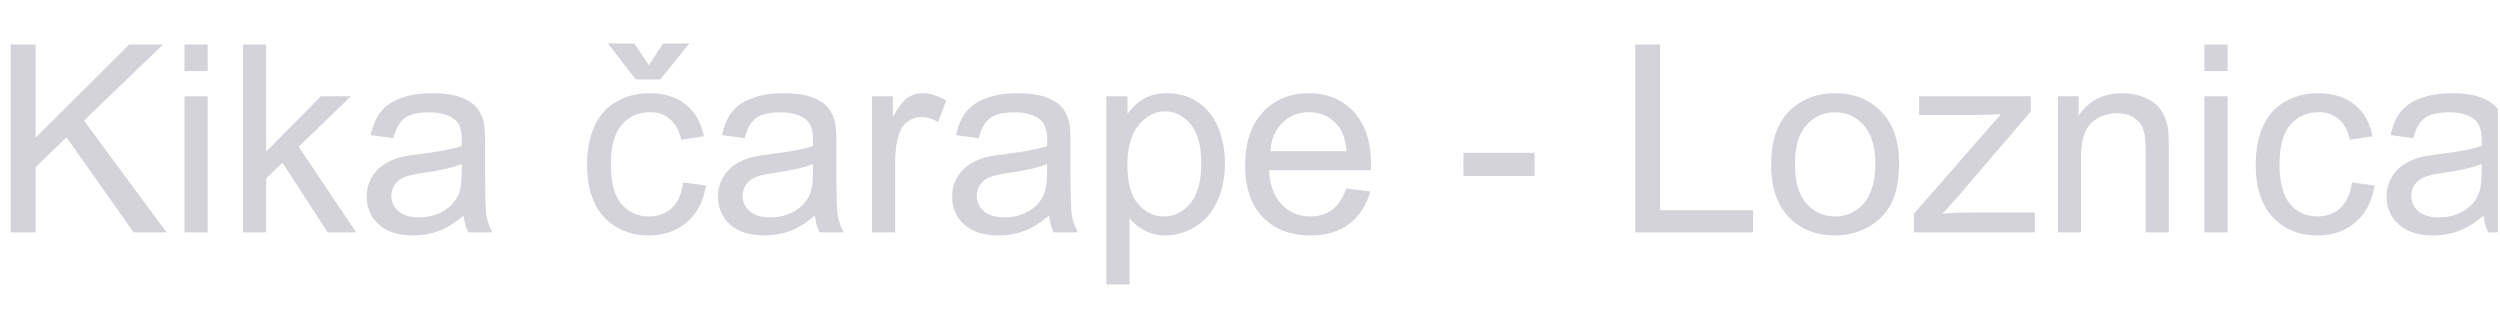 <?xml version="1.0" encoding="UTF-8" standalone="no"?>
<svg xmlns="http://www.w3.org/2000/svg" xmlns:xlink="http://www.w3.org/1999/xlink" xmlns:serif="http://www.serif.com/" width="100%" height="100%" viewBox="0 0 1522 200" version="1.1" xml:space="preserve" style="fill-rule:evenodd;clip-rule:evenodd;stroke-linejoin:round;stroke-miterlimit:2;">
    <g transform="matrix(1,0,0,1,-10330.4,-1990.26)">
        <g id="Artboard2" transform="matrix(1.857,0,0,0.497,6418.62,1990.26)">
            <rect x="2106.14" y="0" width="819.288" height="402.066" style="fill:none;"></rect>
            <clipPath id="_clip1">
                <rect x="2106.14" y="0" width="819.288" height="402.066"></rect>
            </clipPath>
            <g clip-path="url(#_clip1)">
                <g transform="matrix(0.177,0,0,0.659,272.596,-5.684)">
                    <path d="M10380.8,440.5L10380.8,91.376L10427,91.376L10427,264.509L10600.4,91.376L10663,91.376L10516.6,232.835L10669.5,440.5L10608.5,440.5L10484.2,263.794L10427,319.521L10427,440.5L10380.8,440.5Z" style="fill:rgb(211,211,217);fill-rule:nonzero;"></path>
                    <path d="M10702.8,140.672L10702.8,91.376L10745.7,91.376L10745.7,140.672L10702.8,140.672ZM10702.8,440.5L10702.8,187.587L10745.7,187.587L10745.7,440.5L10702.8,440.5Z" style="fill:rgb(211,211,217);fill-rule:nonzero;"></path>
                    <path d="M10811.2,440.5L10811.2,91.376L10854,91.376L10854,290.467L10955.5,187.587L11011,187.587L10914.3,281.417L11020.7,440.5L10967.9,440.5L10884.3,311.186L10854,340.24L10854,440.5L10811.2,440.5Z" style="fill:rgb(211,211,217);fill-rule:nonzero;"></path>
                    <path d="M11219.8,409.302C11204,422.797 11188.7,432.323 11174,437.88C11159.3,443.437 11143.6,446.215 11126.7,446.215C11098.9,446.215 11077.6,439.428 11062.7,425.854C11047.7,412.279 11040.3,394.934 11040.3,373.818C11040.3,361.435 11043.1,350.123 11048.7,339.882C11054.4,329.642 11061.7,321.426 11070.9,315.234C11080,309.042 11090.3,304.359 11101.7,301.183C11110.1,298.961 11122.8,296.817 11139.8,294.753C11174.4,290.626 11199.9,285.704 11216.3,279.988C11216.4,274.114 11216.5,270.383 11216.5,268.795C11216.5,251.331 11212.5,239.027 11204.4,231.882C11193.4,222.198 11177.1,217.355 11155.5,217.355C11135.4,217.355 11120.5,220.888 11110.9,227.953C11101.3,235.018 11094.2,247.521 11089.6,265.461L11047.7,259.746C11051.5,241.805 11057.7,227.318 11066.5,216.284C11075.2,205.25 11087.8,196.756 11104.3,190.802C11120.8,184.848 11140,181.872 11161.7,181.872C11183.3,181.872 11200.9,184.412 11214.4,189.492C11227.9,194.573 11237.8,200.963 11244.1,208.663C11250.5,216.363 11254.9,226.088 11257.5,237.836C11258.9,245.139 11259.6,258.317 11259.6,277.369L11259.6,334.524C11259.6,374.374 11260.5,399.578 11262.3,410.136C11264.2,420.694 11267.8,430.815 11273.2,440.5L11228.4,440.5C11224,431.609 11221.1,421.21 11219.8,409.302ZM11216.3,313.567C11200.7,319.918 11177.4,325.316 11146.2,329.761C11128.6,332.301 11116.2,335.159 11108.9,338.334C11101.6,341.51 11095.9,346.154 11092,352.266C11088,358.378 11086,365.166 11086,372.628C11086,384.059 11090.3,393.585 11099,401.205C11107.6,408.826 11120.3,412.636 11137,412.636C11153.5,412.636 11168.2,409.024 11181,401.801C11193.9,394.577 11203.3,384.694 11209.4,372.151C11214,362.467 11216.3,348.178 11216.3,329.285L11216.3,313.567Z" style="fill:rgb(211,211,217);fill-rule:nonzero;"></path>
                    <path d="M11626.6,347.86L11668.7,353.338C11664.1,382.392 11652.4,405.135 11633.4,421.567C11614.4,437.999 11591.1,446.215 11563.5,446.215C11528.9,446.215 11501,434.903 11480,412.279C11459,389.655 11448.5,357.227 11448.5,314.996C11448.5,287.688 11453,263.794 11462,243.314C11471.1,222.833 11484.9,207.472 11503.4,197.232C11521.8,186.992 11542,181.872 11563.7,181.872C11591.2,181.872 11613.7,188.817 11631.1,202.709C11648.6,216.601 11659.8,236.328 11664.7,261.889L11623,268.319C11619.1,251.331 11612,238.551 11601.9,229.977C11591.9,221.404 11579.7,217.117 11565.4,217.117C11543.8,217.117 11526.3,224.857 11512.8,240.337C11499.3,255.816 11492.5,280.306 11492.5,313.805C11492.5,347.781 11499,372.469 11512,387.869C11525.1,403.269 11542.1,410.969 11563,410.969C11579.8,410.969 11593.9,405.809 11605.2,395.49C11616.4,385.17 11623.6,369.294 11626.6,347.86ZM11563,129.955L11589.2,89.47L11637.8,89.47L11584.2,156.152L11538.5,156.152L11487,89.47L11536.1,89.47L11563,129.955Z" style="fill:rgb(211,211,217);fill-rule:nonzero;"></path>
                    <path d="M11870.5,409.302C11854.6,422.797 11839.3,432.323 11824.6,437.88C11809.9,443.437 11794.2,446.215 11777.3,446.215C11749.6,446.215 11728.2,439.428 11713.3,425.854C11698.4,412.279 11690.9,394.934 11690.9,373.818C11690.9,361.435 11693.7,350.123 11699.3,339.882C11705,329.642 11712.4,321.426 11721.5,315.234C11730.6,309.042 11740.9,304.359 11752.3,301.183C11760.7,298.961 11773.5,296.817 11790.4,294.753C11825,290.626 11850.5,285.704 11866.9,279.988C11867,274.114 11867.1,270.383 11867.1,268.795C11867.1,251.331 11863.1,239.027 11855,231.882C11844,222.198 11827.7,217.355 11806.2,217.355C11786,217.355 11771.1,220.888 11761.5,227.953C11751.9,235.018 11744.8,247.521 11740.2,265.461L11698.3,259.746C11702.1,241.805 11708.4,227.318 11717.1,216.284C11725.8,205.25 11738.4,196.756 11755,190.802C11771.5,184.848 11790.6,181.872 11812.3,181.872C11833.9,181.872 11851.5,184.412 11865,189.492C11878.5,194.573 11888.4,200.963 11894.7,208.663C11901.1,216.363 11905.5,226.088 11908.1,237.836C11909.5,245.139 11910.2,258.317 11910.2,277.369L11910.2,334.524C11910.2,374.374 11911.1,399.578 11913,410.136C11914.8,420.694 11918.4,430.815 11923.8,440.5L11879,440.5C11874.6,431.609 11871.7,421.21 11870.5,409.302ZM11866.9,313.567C11851.3,319.918 11828,325.316 11796.9,329.761C11779.2,332.301 11766.8,335.159 11759.5,338.334C11752.2,341.51 11746.5,346.154 11742.6,352.266C11738.6,358.378 11736.6,365.166 11736.6,372.628C11736.6,384.059 11740.9,393.585 11749.6,401.205C11758.2,408.826 11770.9,412.636 11787.6,412.636C11804.1,412.636 11818.8,409.024 11831.6,401.801C11844.5,394.577 11853.9,384.694 11860,372.151C11864.6,362.467 11866.9,348.178 11866.9,329.285L11866.9,313.567Z" style="fill:rgb(211,211,217);fill-rule:nonzero;"></path>
                    <path d="M11976.2,440.5L11976.2,187.587L12014.8,187.587L12014.8,225.929C12024.6,207.988 12033.7,196.16 12042,190.445C12050.4,184.729 12059.5,181.872 12069.5,181.872C12084,181.872 12098.7,186.476 12113.6,195.684L12098.8,235.455C12088.4,229.263 12077.9,226.167 12067.4,226.167C12058,226.167 12049.6,228.985 12042.2,234.621C12034.7,240.257 12029.4,248.077 12026.2,258.079C12021.4,273.32 12019.1,289.99 12019.1,308.09L12019.1,440.5L11976.2,440.5Z" style="fill:rgb(211,211,217);fill-rule:nonzero;"></path>
                    <path d="M12304.1,409.302C12288.2,422.797 12273,432.323 12258.3,437.88C12243.6,443.437 12227.8,446.215 12211,446.215C12183.2,446.215 12161.9,439.428 12146.9,425.854C12132,412.279 12124.6,394.934 12124.6,373.818C12124.6,361.435 12127.4,350.123 12133,339.882C12138.6,329.642 12146,321.426 12155.2,315.234C12164.3,309.042 12174.6,304.359 12186,301.183C12194.4,298.961 12207.1,296.817 12224.1,294.753C12258.7,290.626 12284.2,285.704 12300.5,279.988C12300.7,274.114 12300.8,270.383 12300.8,268.795C12300.8,251.331 12296.7,239.027 12288.6,231.882C12277.7,222.198 12261.4,217.355 12239.8,217.355C12219.7,217.355 12204.8,220.888 12195.2,227.953C12185.6,235.018 12178.5,247.521 12173.9,265.461L12131.9,259.746C12135.8,241.805 12142,227.318 12150.8,216.284C12159.5,205.25 12172.1,196.756 12188.6,190.802C12205.1,184.848 12224.3,181.872 12246,181.872C12267.6,181.872 12285.1,184.412 12298.6,189.492C12312.1,194.573 12322.1,200.963 12328.4,208.663C12334.8,216.363 12339.2,226.088 12341.7,237.836C12343.2,245.139 12343.9,258.317 12343.9,277.369L12343.9,334.524C12343.9,374.374 12344.8,399.578 12346.6,410.136C12348.5,420.694 12352.1,430.815 12357.5,440.5L12312.7,440.5C12308.2,431.609 12305.4,421.21 12304.1,409.302ZM12300.5,313.567C12285,319.918 12261.7,325.316 12230.5,329.761C12212.9,332.301 12200.4,335.159 12193.1,338.334C12185.8,341.51 12180.2,346.154 12176.2,352.266C12172.3,358.378 12170.3,365.166 12170.3,372.628C12170.3,384.059 12174.6,393.585 12183.3,401.205C12191.9,408.826 12204.6,412.636 12221.2,412.636C12237.8,412.636 12252.4,409.024 12265.3,401.801C12278.2,394.577 12287.6,384.694 12293.6,372.151C12298.2,362.467 12300.5,348.178 12300.5,329.285L12300.5,313.567Z" style="fill:rgb(211,211,217);fill-rule:nonzero;"></path>
                    <path d="M12410.3,537.426L12410.3,187.587L12449.4,187.587L12449.4,220.451C12458.6,207.591 12469,197.946 12480.6,191.517C12492.2,185.087 12506.2,181.872 12522.7,181.872C12544.3,181.872 12563.4,187.428 12579.9,198.542C12596.4,209.655 12608.9,225.333 12617.3,245.576C12625.7,265.818 12629.9,288.006 12629.9,312.138C12629.9,338.017 12625.3,361.316 12616,382.034C12606.7,402.753 12593.2,418.63 12575.5,429.664C12557.8,440.698 12539.2,446.215 12519.6,446.215C12505.4,446.215 12492.5,443.199 12481.2,437.166C12469.8,431.133 12460.5,423.512 12453.2,414.303L12453.2,537.426L12410.3,537.426ZM12449.2,315.472C12449.2,348.019 12455.7,372.072 12468.9,387.631C12482.1,403.19 12498.1,410.969 12516.8,410.969C12535.8,410.969 12552.2,402.912 12565.7,386.797C12579.3,370.683 12586.1,345.717 12586.1,311.9C12586.1,279.671 12579.5,255.538 12566.2,239.503C12552.9,223.468 12537.1,215.45 12518.7,215.45C12500.4,215.45 12484.3,223.984 12470.2,241.051C12456.2,258.118 12449.2,282.925 12449.2,315.472Z" style="fill:rgb(211,211,217);fill-rule:nonzero;"></path>
                    <path d="M12854.7,359.053L12899,364.531C12892,390.409 12879.1,410.493 12860.2,424.782C12841.3,439.071 12817.2,446.215 12787.8,446.215C12750.8,446.215 12721.5,434.824 12699.8,412.041C12678.1,389.258 12667.3,357.307 12667.3,316.187C12667.3,273.638 12678.3,240.615 12700.2,217.117C12722.1,193.62 12750.5,181.872 12785.4,181.872C12819.2,181.872 12846.9,193.382 12868.3,216.403C12889.7,239.424 12900.4,271.812 12900.4,313.567C12900.4,316.107 12900.4,319.918 12900.2,324.998L12711.6,324.998C12713.2,352.782 12721,374.057 12735.2,388.822C12749.3,403.587 12766.9,410.969 12788,410.969C12803.8,410.969 12817.2,406.841 12828.3,398.586C12839.4,390.33 12848.2,377.152 12854.7,359.053ZM12714,289.752L12855.2,289.752C12853.3,268.478 12847.9,252.522 12839,241.885C12825.3,225.373 12807.6,217.117 12785.9,217.117C12766.2,217.117 12749.7,223.706 12736.2,236.884C12722.8,250.061 12715.4,267.684 12714,289.752Z" style="fill:rgb(211,211,217);fill-rule:nonzero;"></path>
                    <rect x="13071.7" y="292.61" width="131.696" height="43.105" style="fill:rgb(211,211,217);fill-rule:nonzero;"></rect>
                    <path d="M13389.8,440.5L13389.8,91.376L13436,91.376L13436,399.3L13608,399.3L13608,440.5L13389.8,440.5Z" style="fill:rgb(211,211,217);fill-rule:nonzero;"></path>
                    <path d="M13641.6,314.043C13641.6,267.208 13654.6,232.518 13680.6,209.973C13702.4,191.239 13728.9,181.872 13760.2,181.872C13794.9,181.872 13823.3,193.263 13845.4,216.046C13867.5,238.828 13878.5,270.304 13878.5,310.471C13878.5,343.018 13873.6,368.619 13863.9,387.274C13854.1,405.929 13839.9,420.416 13821.2,430.736C13802.6,441.055 13782.2,446.215 13760.2,446.215C13724.8,446.215 13696.1,434.863 13674.3,412.16C13652.5,389.457 13641.6,356.751 13641.6,314.043ZM13685.6,314.043C13685.6,346.431 13692.7,370.683 13706.8,386.797C13720.9,402.912 13738.7,410.969 13760.2,410.969C13781.4,410.969 13799.1,402.872 13813.3,386.678C13827.4,370.484 13834.5,345.796 13834.5,312.614C13834.5,281.338 13827.4,257.642 13813.1,241.527C13798.9,225.413 13781.3,217.355 13760.2,217.355C13738.7,217.355 13720.9,225.373 13706.8,241.408C13692.7,257.444 13685.6,281.655 13685.6,314.043Z" style="fill:rgb(211,211,217);fill-rule:nonzero;"></path>
                    <path d="M13906.1,440.5L13906.1,405.73L14067.1,220.928C14048.9,221.88 14032.8,222.357 14018.8,222.357L13915.7,222.357L13915.7,187.587L14122.4,187.587L14122.4,215.927L13985.4,376.438L13959,405.73C13978.2,404.301 13996.2,403.587 14013.1,403.587L14130,403.587L14130,440.5L13906.1,440.5Z" style="fill:rgb(211,211,217);fill-rule:nonzero;"></path>
                    <path d="M14172.6,440.5L14172.6,187.587L14211.2,187.587L14211.2,223.547C14229.8,195.763 14256.6,181.872 14291.7,181.872C14306.9,181.872 14321,184.61 14333.7,190.088C14346.5,195.565 14356.1,202.749 14362.4,211.64C14368.8,220.531 14373.2,231.089 14375.8,243.314C14377.4,251.252 14378.1,265.144 14378.1,284.989L14378.1,440.5L14335.3,440.5L14335.3,286.656C14335.3,269.192 14333.6,256.134 14330.3,247.481C14326.9,238.828 14321,231.922 14312.5,226.762C14304,221.602 14294.1,219.023 14282.6,219.023C14264.4,219.023 14248.6,224.817 14235.4,236.407C14222.1,247.997 14215.5,269.986 14215.5,302.374L14215.5,440.5L14172.6,440.5Z" style="fill:rgb(211,211,217);fill-rule:nonzero;"></path>
                    <path d="M14444.1,140.672L14444.1,91.376L14487,91.376L14487,140.672L14444.1,140.672ZM14444.1,440.5L14444.1,187.587L14487,187.587L14487,440.5L14444.1,440.5Z" style="fill:rgb(211,211,217);fill-rule:nonzero;"></path>
                    <path d="M14717.3,347.86L14759.4,353.338C14754.8,382.392 14743,405.135 14724.1,421.567C14705.1,437.999 14681.8,446.215 14654.2,446.215C14619.6,446.215 14591.7,434.903 14570.7,412.279C14549.7,389.655 14539.1,357.227 14539.1,314.996C14539.1,287.688 14543.7,263.794 14552.7,243.314C14561.8,222.833 14575.5,207.472 14594,197.232C14612.5,186.992 14632.6,181.872 14654.4,181.872C14681.9,181.872 14704.3,188.817 14721.8,202.709C14739.3,216.601 14750.5,236.328 14755.4,261.889L14713.7,268.319C14709.7,251.331 14702.7,238.551 14692.6,229.977C14682.5,221.404 14670.4,217.117 14656.1,217.117C14634.5,217.117 14616.9,224.857 14603.4,240.337C14589.9,255.816 14583.2,280.306 14583.2,313.805C14583.2,347.781 14589.7,372.469 14602.7,387.869C14615.7,403.269 14632.7,410.969 14653.7,410.969C14670.5,410.969 14684.6,405.809 14695.8,395.49C14707.1,385.17 14714.3,369.294 14717.3,347.86Z" style="fill:rgb(211,211,217);fill-rule:nonzero;"></path>
                    <path d="M14961.1,409.302C14945.3,422.797 14930,432.323 14915.3,437.88C14900.6,443.437 14884.8,446.215 14868,446.215C14840.2,446.215 14818.9,439.428 14804,425.854C14789,412.279 14781.6,394.934 14781.6,373.818C14781.6,361.435 14784.4,350.123 14790,339.882C14795.7,329.642 14803,321.426 14812.2,315.234C14821.3,309.042 14831.6,304.359 14843,301.183C14851.4,298.961 14864.1,296.817 14881.1,294.753C14915.7,290.626 14941.2,285.704 14957.6,279.988C14957.7,274.114 14957.8,270.383 14957.8,268.795C14957.8,251.331 14953.8,239.027 14945.7,231.882C14934.7,222.198 14918.4,217.355 14896.8,217.355C14876.7,217.355 14861.8,220.888 14852.2,227.953C14842.6,235.018 14835.5,247.521 14830.9,265.461L14789,259.746C14792.8,241.805 14799,227.318 14807.8,216.284C14816.5,205.25 14829.1,196.756 14845.6,190.802C14862.1,184.848 14881.3,181.872 14903,181.872C14924.6,181.872 14942.2,184.412 14955.7,189.492C14969.1,194.573 14979.1,200.963 14985.4,208.663C14991.8,216.363 14996.2,226.088 14998.8,237.836C15000.2,245.139 15000.9,258.317 15000.9,277.369L15000.9,334.524C15000.9,374.374 15001.8,399.578 15003.6,410.136C15005.5,420.694 15009.1,430.815 15014.5,440.5L14969.7,440.5C14965.3,431.609 14962.4,421.21 14961.1,409.302ZM14957.6,313.567C14942,319.918 14918.7,325.316 14887.5,329.761C14869.9,332.301 14857.5,335.159 14850.2,338.334C14842.9,341.51 14837.2,346.154 14833.2,352.266C14829.3,358.378 14827.3,365.166 14827.3,372.628C14827.3,384.059 14831.6,393.585 14840.3,401.205C14848.9,408.826 14861.6,412.636 14878.3,412.636C14894.8,412.636 14909.5,409.024 14922.3,401.801C14935.2,394.577 14944.6,384.694 14950.7,372.151C14955.3,362.467 14957.6,348.178 14957.6,329.285L14957.6,313.567Z" style="fill:rgb(211,211,217);fill-rule:nonzero;"></path>
                </g>
            </g>
        </g>
    </g>
</svg>
